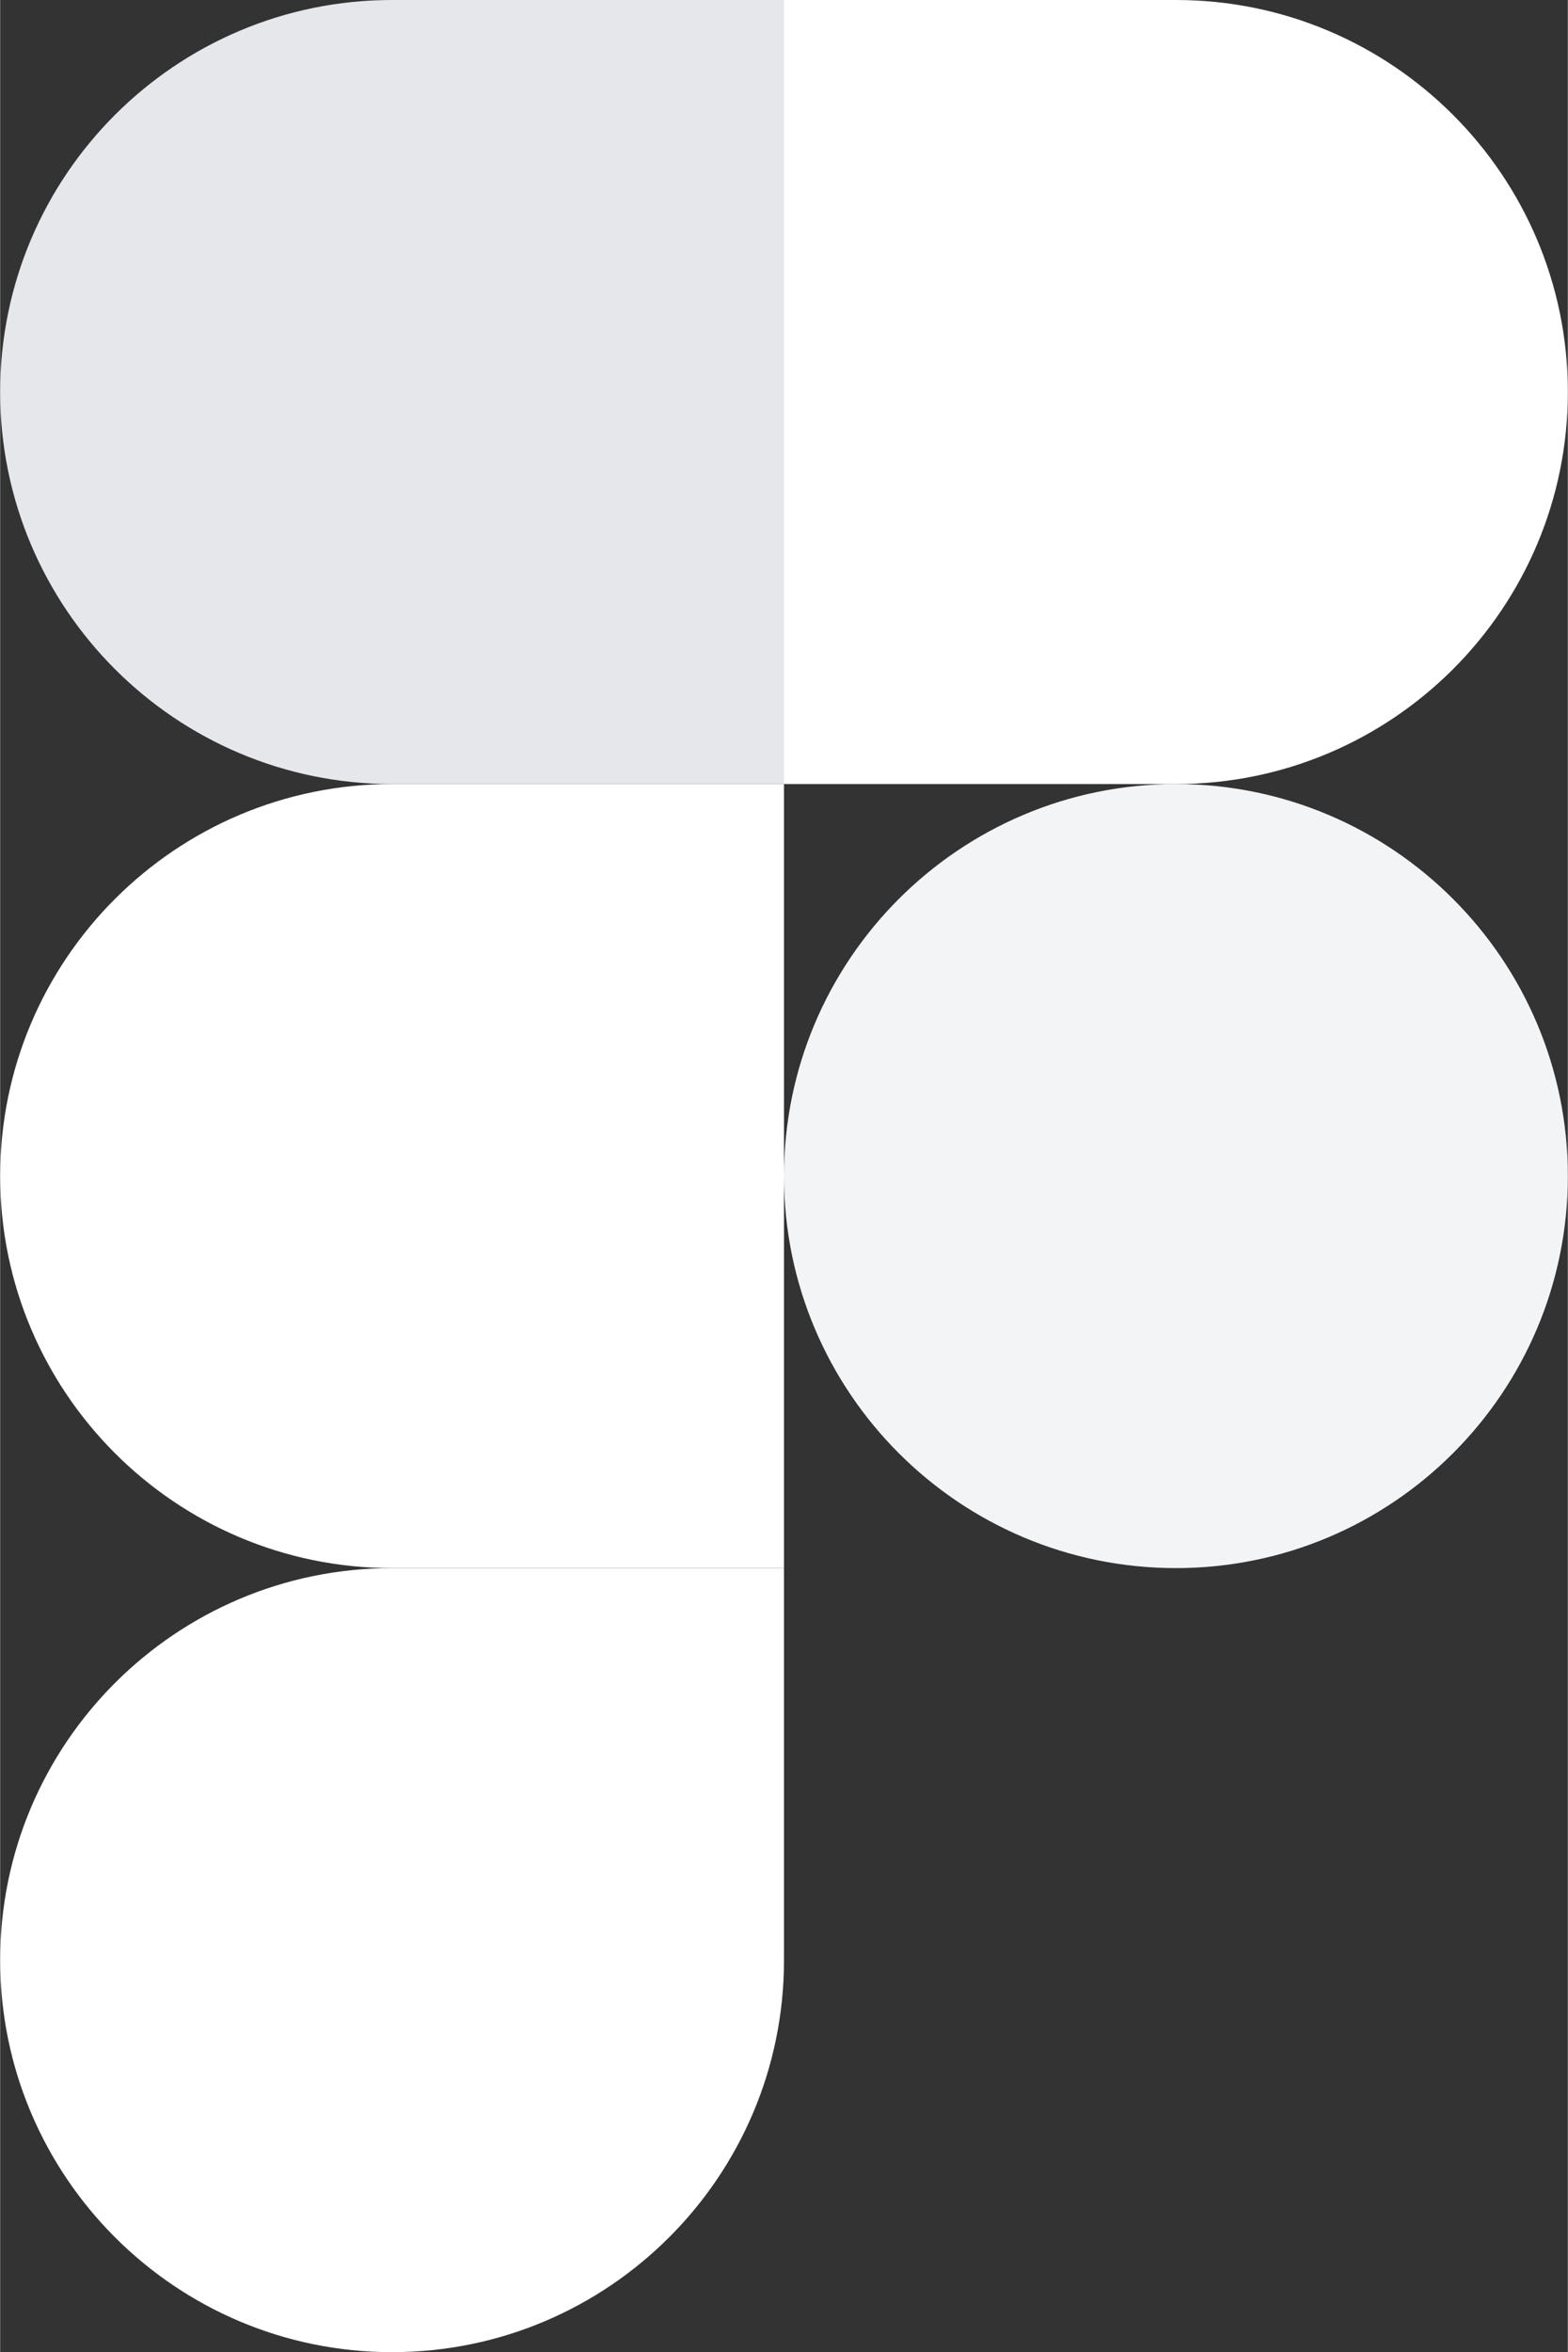 <svg id="Layer_1" xmlns="http://www.w3.org/2000/svg" viewBox="0 0 200 300" width="1667" height="2500"><rect x="0" y="0" width="200" height="300" fill="#333333" stroke="none"/><style>.st0{fill:#ffffff}.st1{fill:#ffffff}.st2{fill:#E5E7EB}.st3{fill:#ffffff}.st4{fill:#F3F4F6}</style><title>Figma.logo</title><desc>Created using Figma</desc><path id="path0_fill" class="st0" d="M50 300c27.6 0 50-22.4 50-50v-50H50c-27.6 0-50 22.4-50 50s22.4 50 50 50z"/><path id="path1_fill" class="st1" d="M0 150c0-27.6 22.4-50 50-50h50v100H50c-27.6 0-50-22.4-50-50z"/><path id="path1_fill_1_" class="st2" d="M0 50C0 22.4 22.4 0 50 0h50v100H50C22.4 100 0 77.6 0 50z"/><path id="path2_fill" class="st3" d="M100 0h50c27.6 0 50 22.4 50 50s-22.4 50-50 50h-50V0z"/><path id="path3_fill" class="st4" d="M200 150c0 27.6-22.4 50-50 50s-50-22.4-50-50 22.4-50 50-50 50 22.4 50 50z"/></svg>